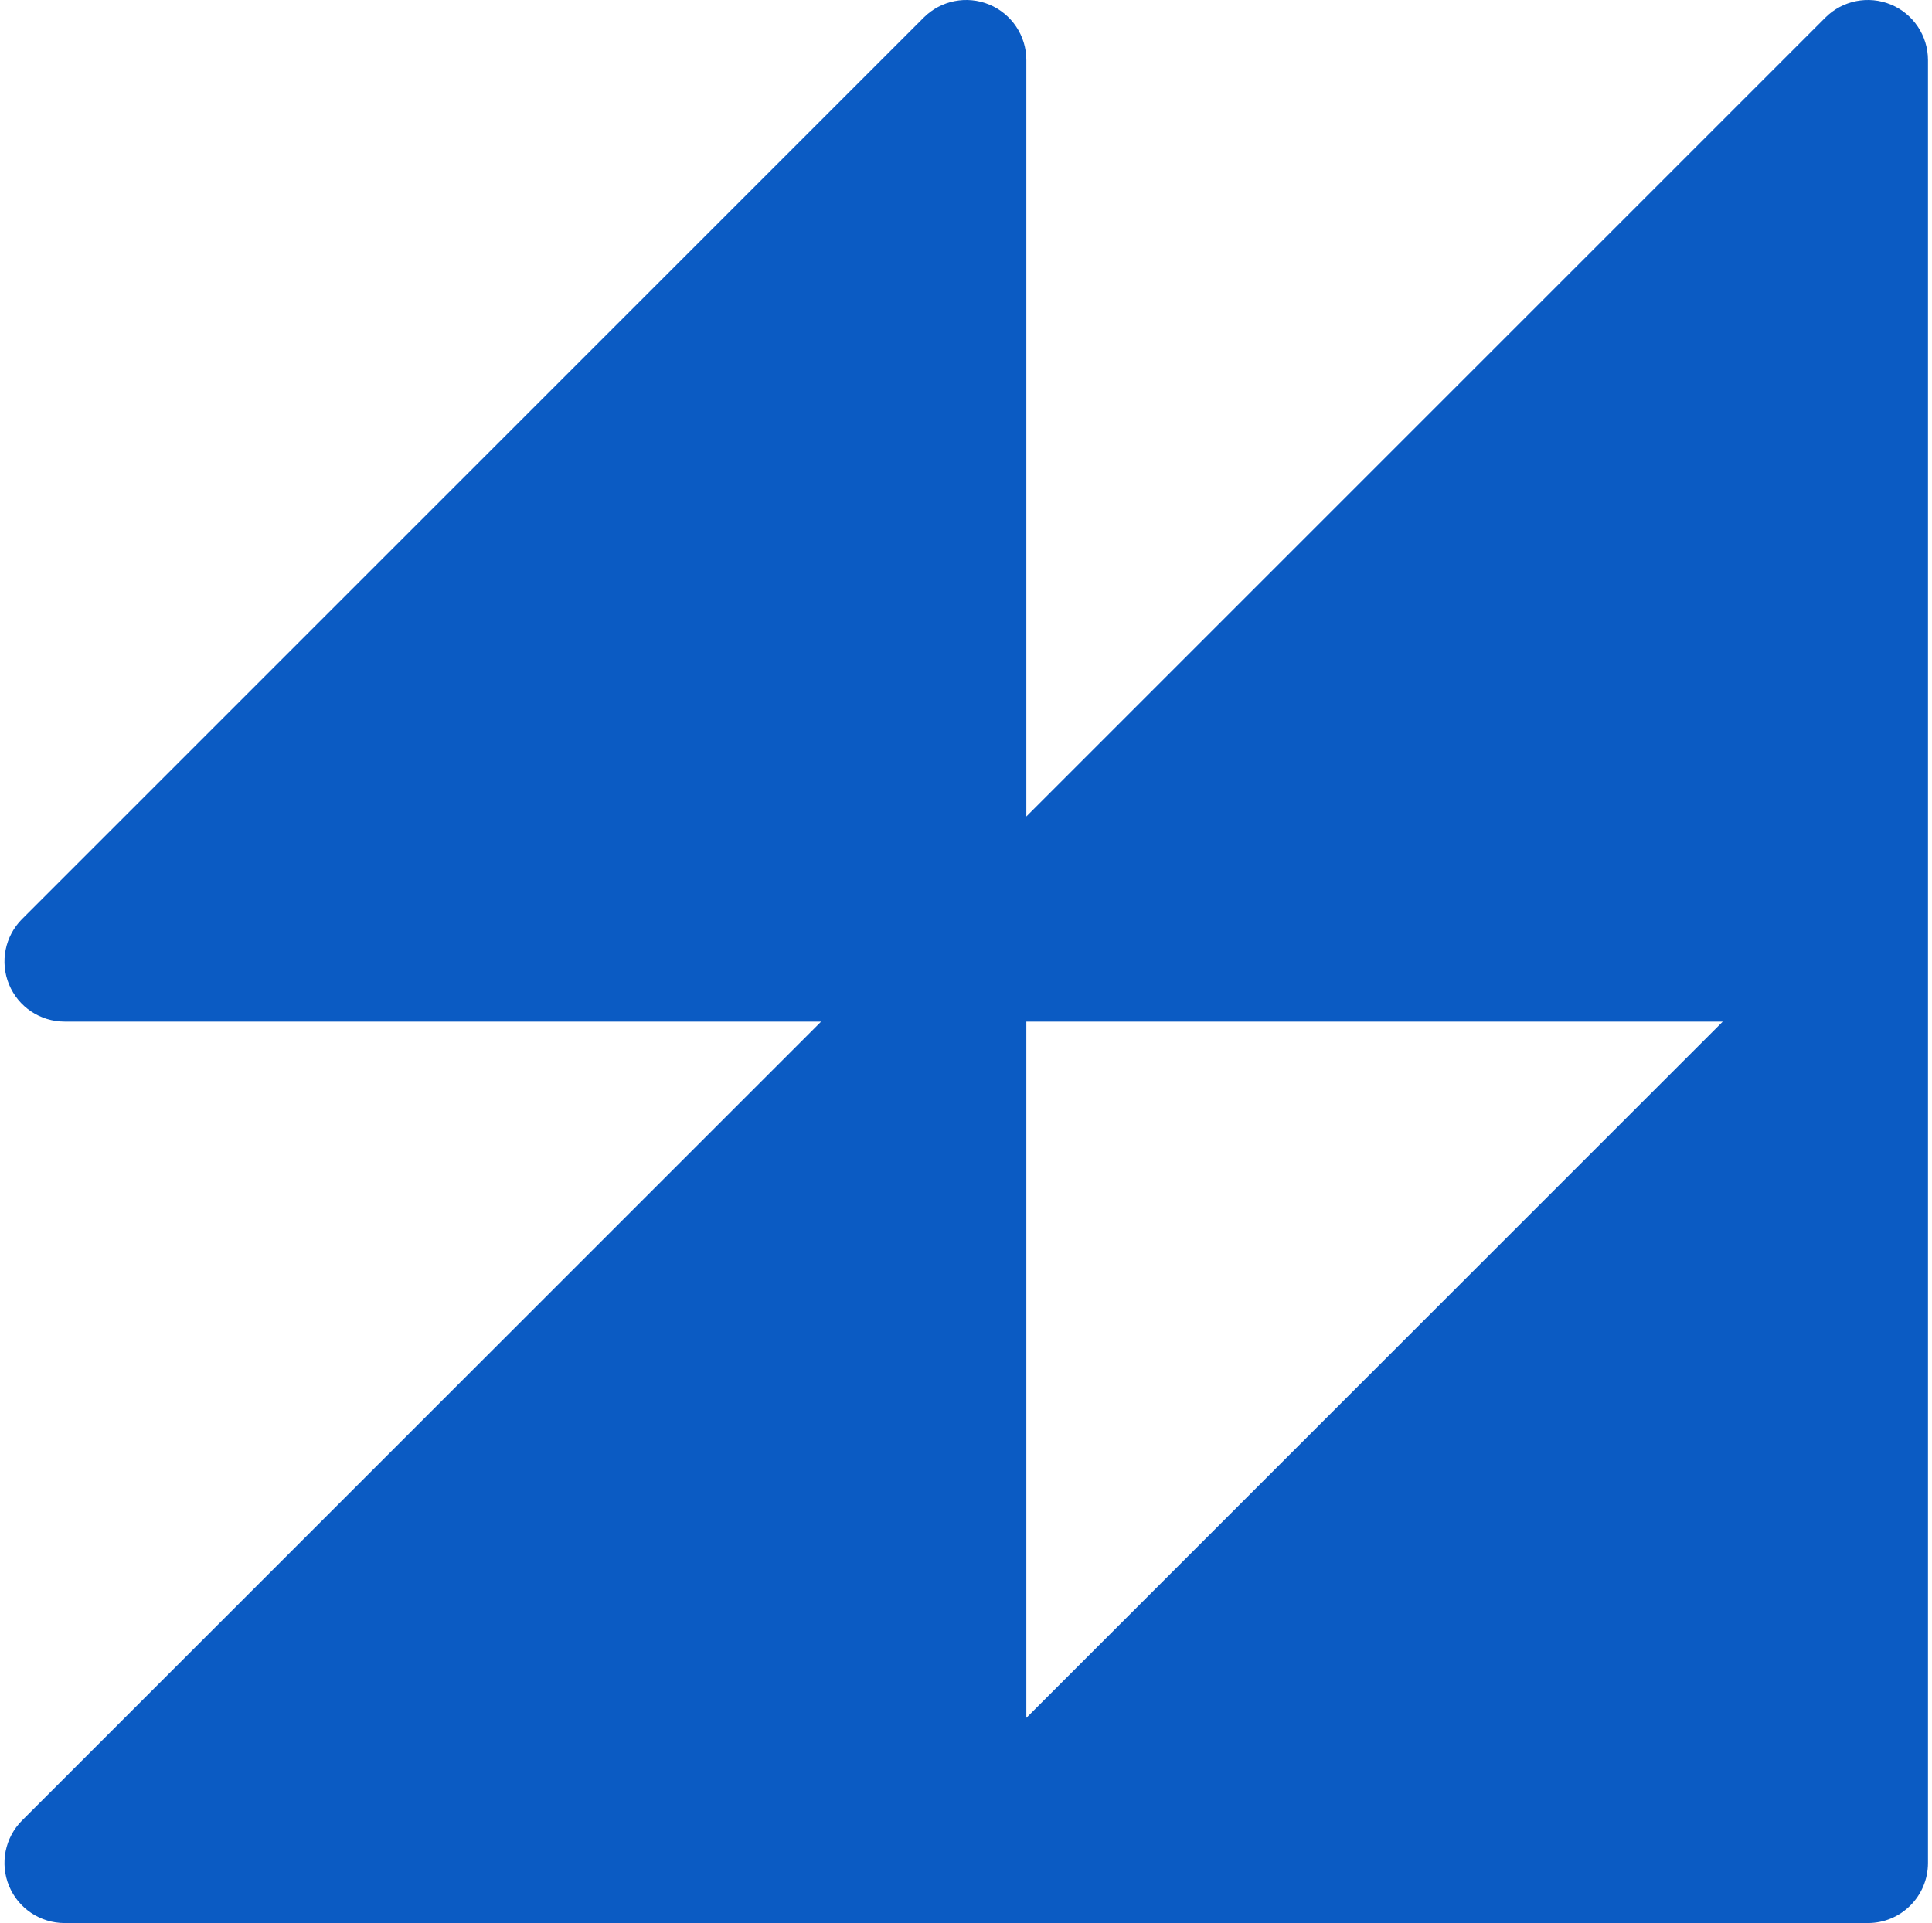<?xml version="1.0" encoding="UTF-8"?> <svg xmlns="http://www.w3.org/2000/svg" width="228" height="227" viewBox="0 0 228 227" fill="none"><path d="M114.027 113.5V219.906H7.621L114.027 113.5Z" fill="#0B5BC3"></path><path d="M220.433 113.5H114.027L220.433 7.094V113.5Z" fill="#0B5BC3"></path><path d="M220.433 219.906H114.027L220.433 113.5V219.906Z" fill="#0B5BC3"></path><path d="M114.027 113.5H7.621L114.027 7.094V113.5Z" fill="#0B5BC3"></path><path fill-rule="evenodd" clip-rule="evenodd" d="M116.742 0.54C119.393 1.638 121.121 4.225 121.121 7.094V96.374L215.418 2.078C217.446 0.049 220.497 -0.558 223.148 0.54C225.799 1.638 227.527 4.225 227.527 7.094V219.906C227.527 223.824 224.351 227 220.434 227H7.621C4.752 227 2.166 225.272 1.068 222.621C-0.03 219.97 0.576 216.919 2.605 214.89L96.902 120.594H7.621C4.752 120.594 2.166 118.866 1.068 116.215C-0.03 113.564 0.576 110.513 2.605 108.484L109.011 2.078C111.04 0.049 114.091 -0.558 116.742 0.54ZM106.934 130.626L24.747 212.813H106.934V130.626ZM131.153 212.813L213.34 130.626V212.813H131.153ZM203.308 120.594L121.121 202.78V120.594H203.308ZM213.34 106.406H131.153L213.34 24.22V106.406ZM106.934 106.406V24.22L24.747 106.406H106.934Z" fill="#0B5BC3"></path></svg> 